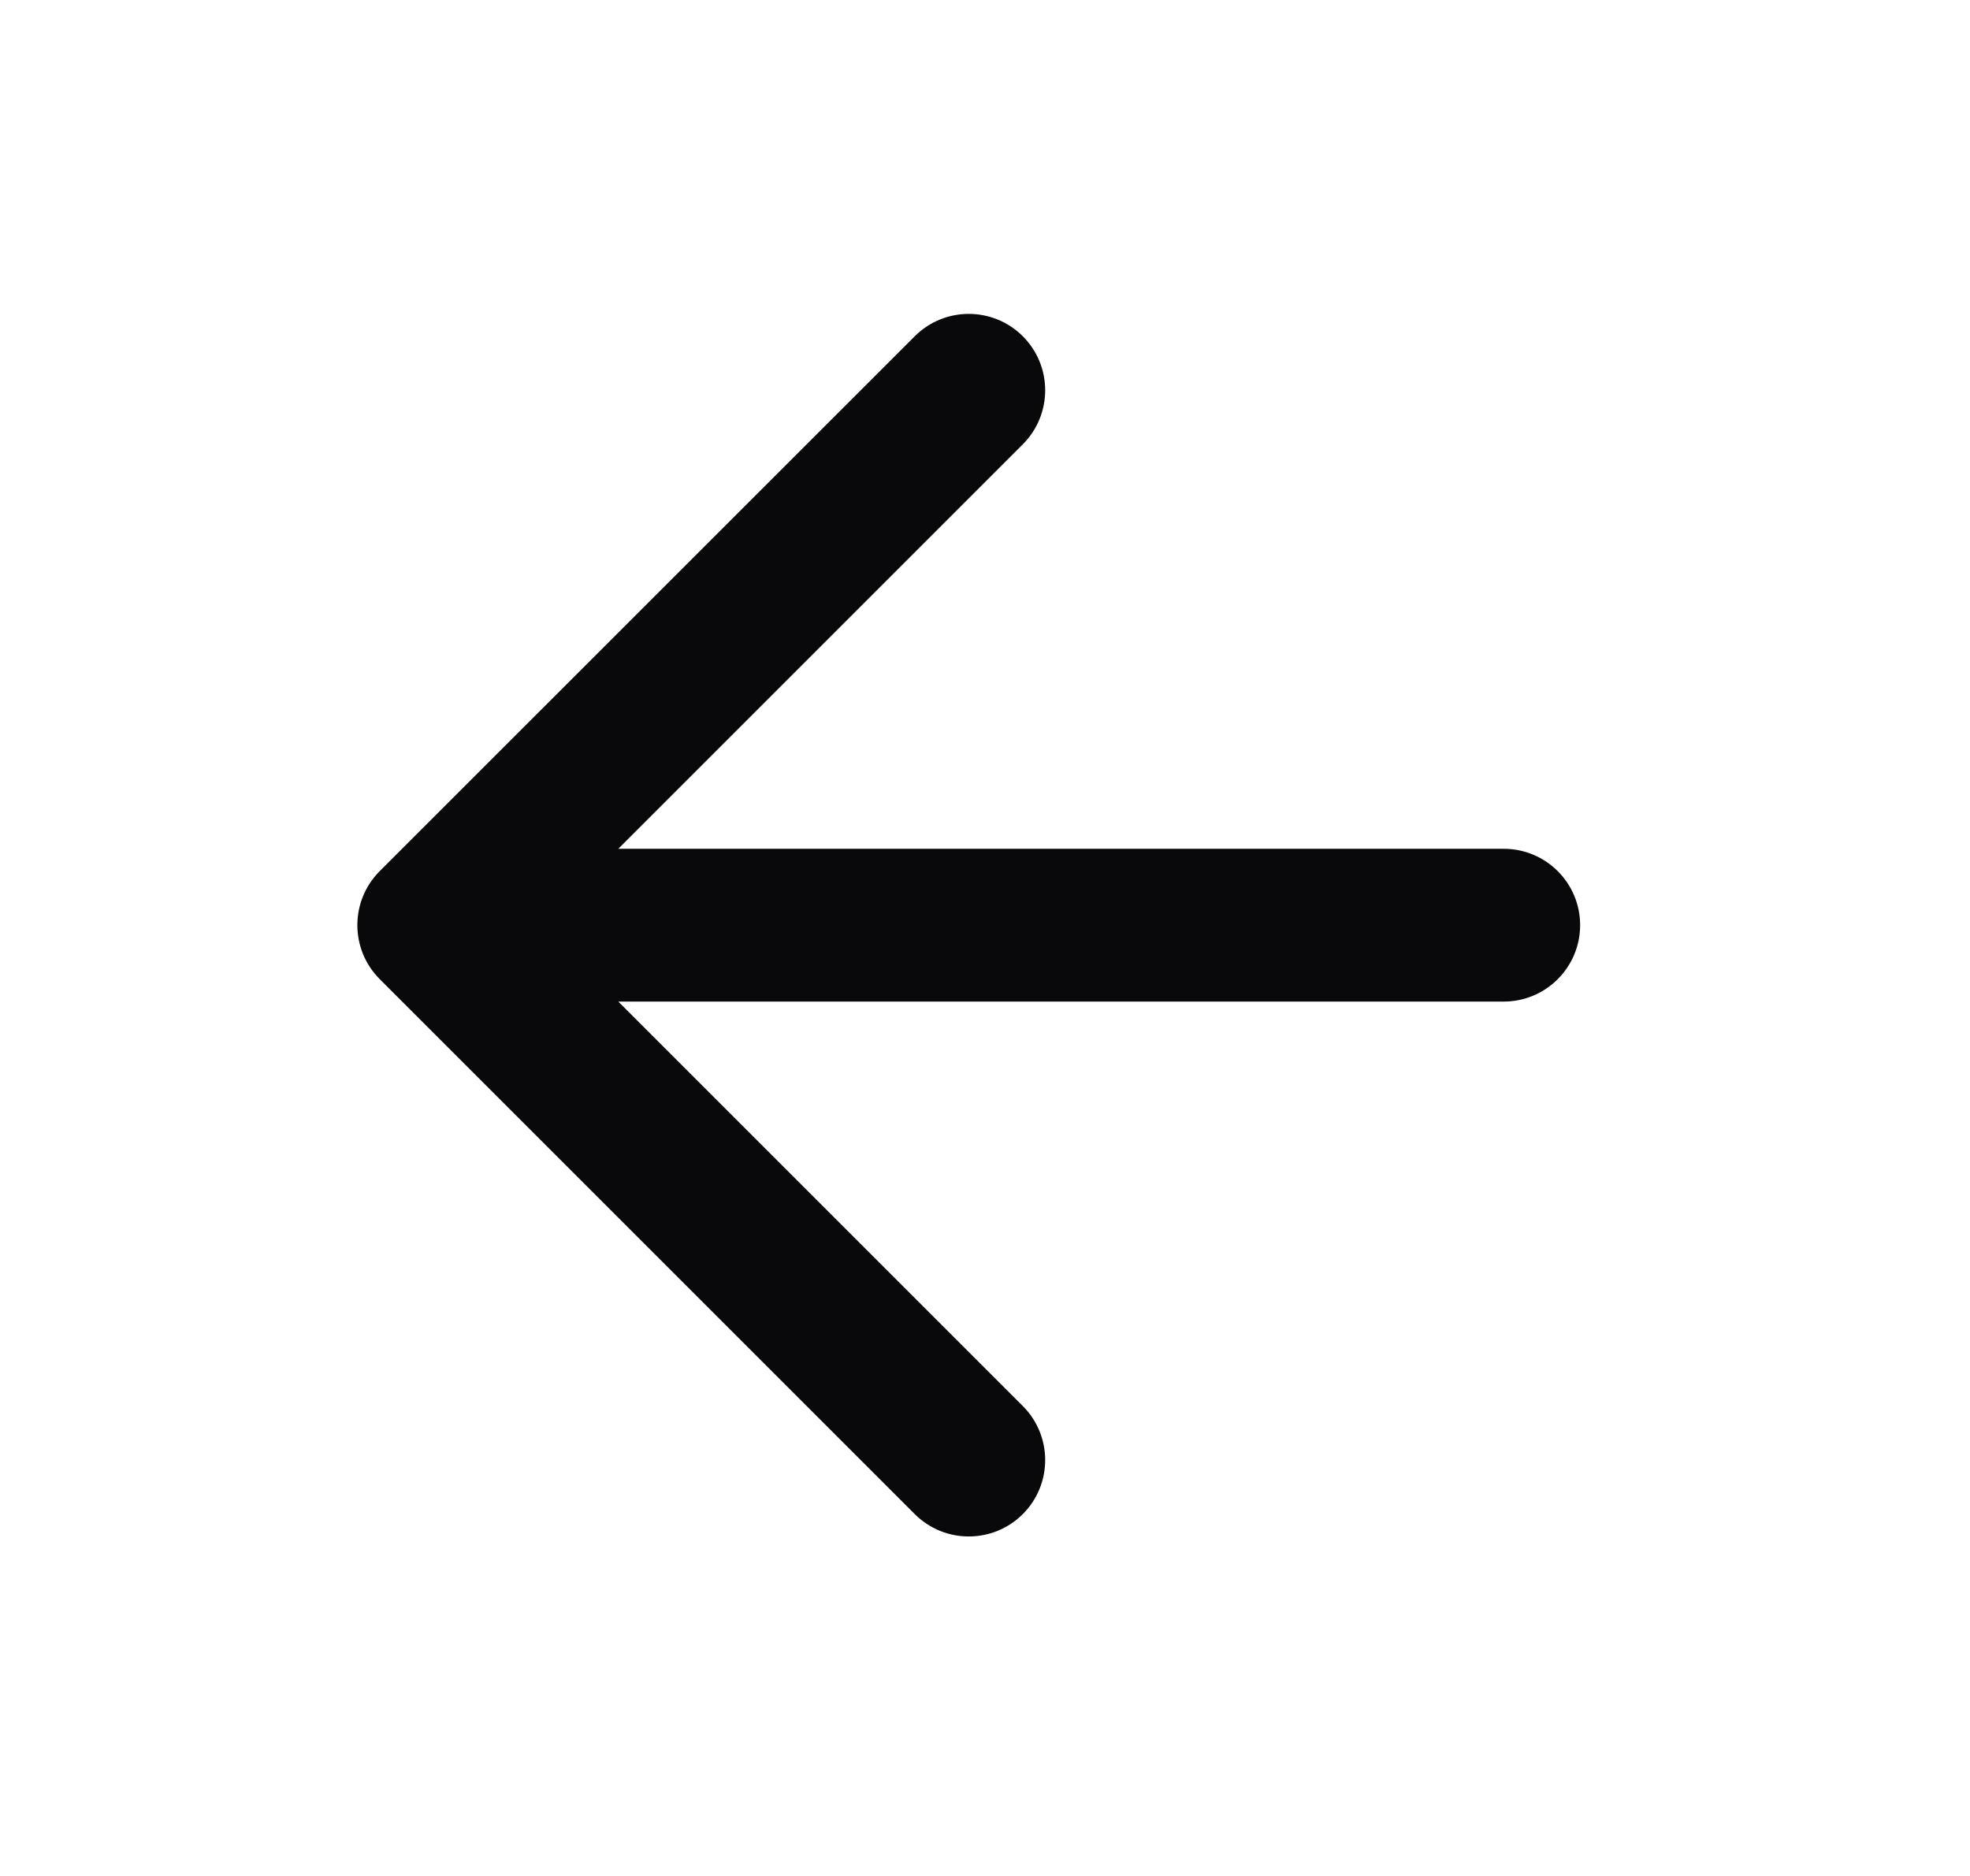 <svg width="21" height="20" viewBox="0 0 21 20" fill="none" xmlns="http://www.w3.org/2000/svg">
<path fill-rule="evenodd" clip-rule="evenodd" d="M10.903 3.585C11.221 3.903 11.221 4.419 10.903 4.737L6.591 9.049H16.029C16.479 9.049 16.844 9.413 16.844 9.863C16.844 10.313 16.479 10.678 16.029 10.678H6.591L10.903 14.99C11.221 15.308 11.221 15.824 10.903 16.142C10.585 16.46 10.069 16.46 9.751 16.142L4.048 10.439C3.73 10.121 3.73 9.605 4.048 9.287L9.751 3.585C10.069 3.267 10.585 3.267 10.903 3.585Z" fill="#09090B"/>
</svg>

